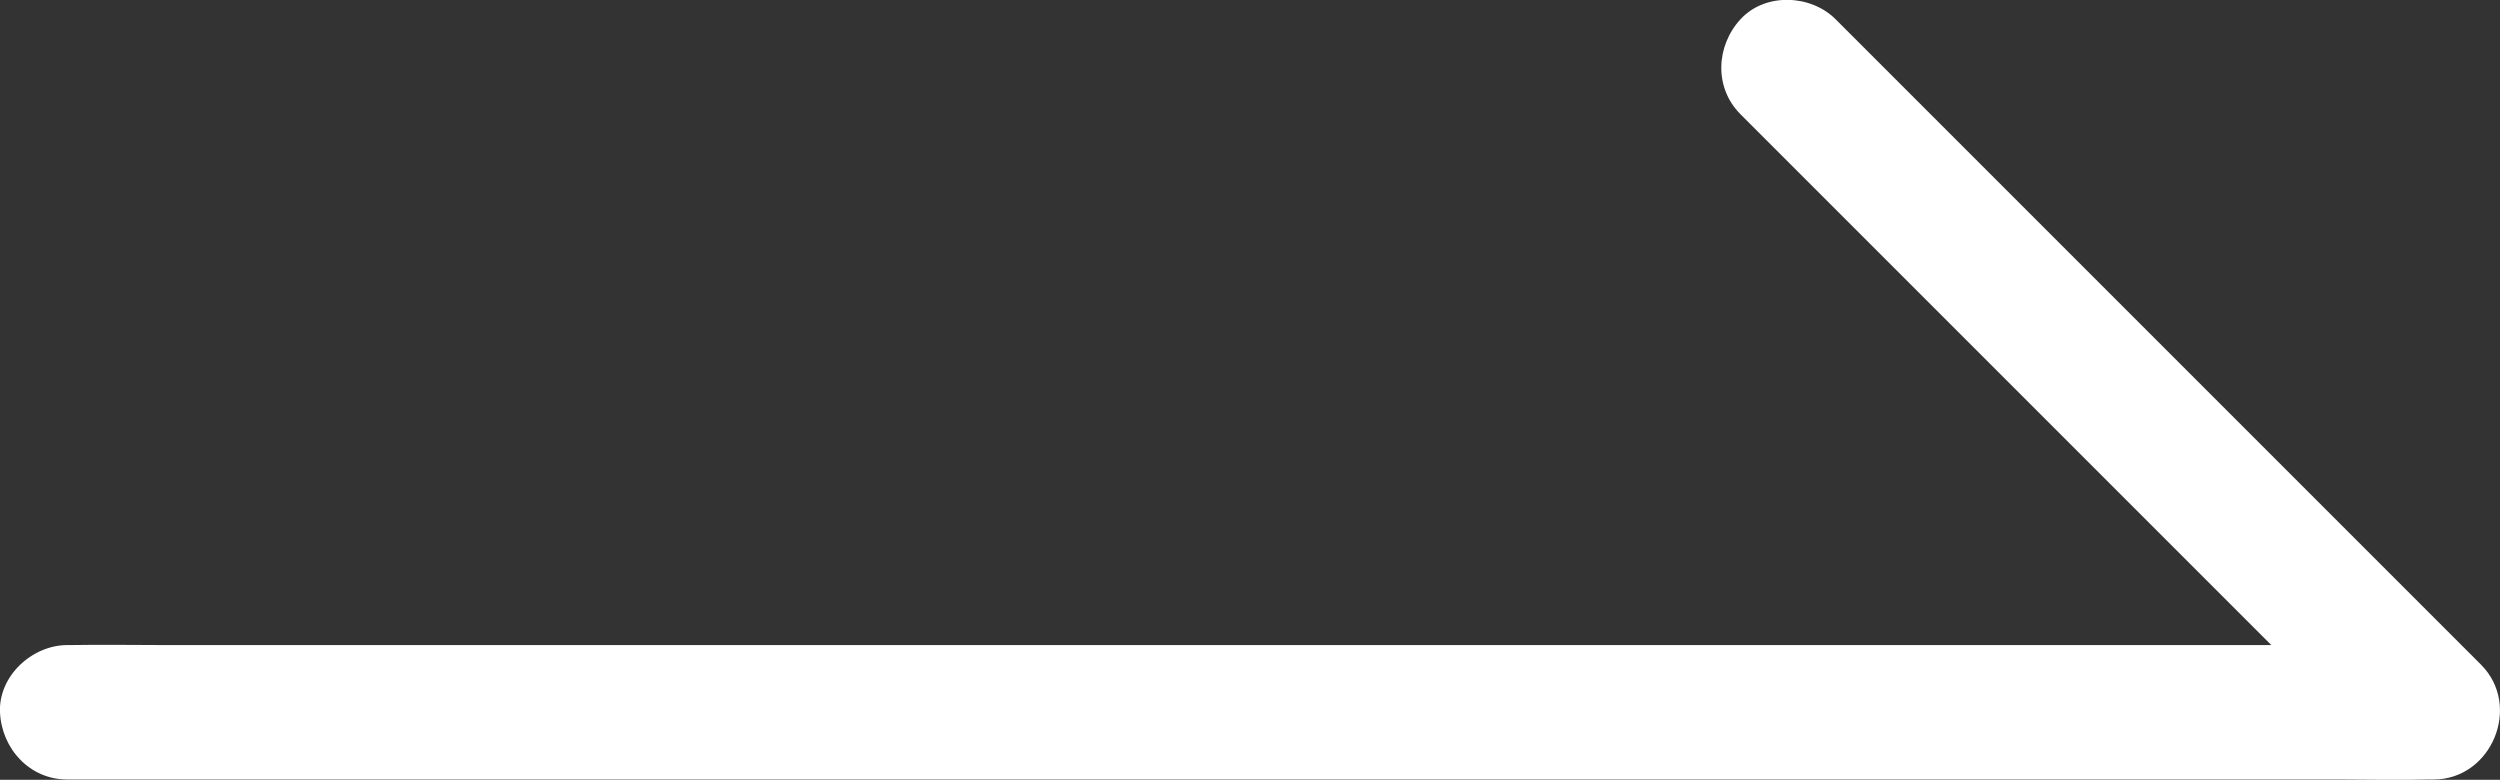 <?xml version="1.0" encoding="UTF-8"?><svg id="_레이어_2" xmlns="http://www.w3.org/2000/svg" viewBox="0 0 185.95 58"><rect x="0" y="0" width="185.95" height="58" fill="#333333" stroke="none"/><defs><style>.cls-1{fill:#fff;}</style></defs><g id="_레이어_1-2"><path class="cls-1" d="M129.47,8.51c5.4,5.4,10.79,10.79,16.19,16.19,8.63,8.63,17.26,17.26,25.9,25.9l5.92,5.92,3.54-8.54H12.19c-2.3,0-4.6-.04-6.89,0-.1,0-.19,0-.29,0C2.39,47.98-.12,50.28,0,52.98s2.2,5,5,5h168.82c2.29,0,4.6.06,6.89,0,.1,0,.19,0,.29,0,4.33,0,6.6-5.47,3.54-8.54-5.4-5.4-10.79-10.79-16.19-16.19-8.63-8.63-17.26-17.26-25.9-25.9-1.97-1.97-3.94-3.94-5.92-5.92-1.85-1.85-5.24-1.99-7.07,0s-1.98,5.09,0,7.07h0Z"/></g></svg>